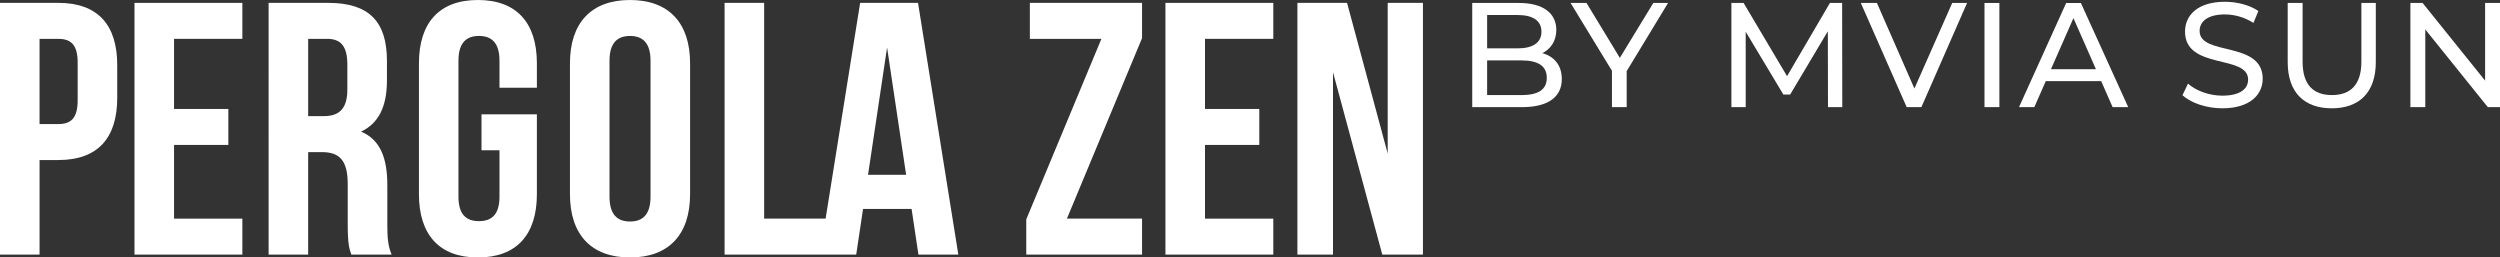 <?xml version="1.0" encoding="UTF-8"?> <svg xmlns="http://www.w3.org/2000/svg" id="Vrstva_2" data-name="Vrstva 2" viewBox="0 0 800.77 82.47"><rect x="0" y="0" width="800.77" height="82.47" fill="#333333" stroke="none"/><defs><style> .cls-1 { fill: #fff; } </style></defs><g id="Vrstva_1-2" data-name="Vrstva 1"><g><g><path class="cls-1" d="M37.55,20.85v10.48c0,12.9-6.22,19.93-18.89,19.93h-5.99v30.29H0V.92h18.66c12.67,0,18.89,7.03,18.89,19.93ZM12.67,12.44v27.3h5.99c4.03,0,6.22-1.84,6.22-7.6v-12.09c0-5.76-2.19-7.6-6.22-7.6h-5.99Z"></path><path class="cls-1" d="M55.75,34.9h17.39v11.52h-17.39v23.61h21.88v11.52h-34.55V.92h34.55v11.52h-21.88v22.46Z"></path><path class="cls-1" d="M112.53,81.55c-.69-2.07-1.15-3.34-1.15-9.91v-12.67c0-7.49-2.53-10.25-8.29-10.25h-4.38v32.83h-12.67V.92h19.12c13.13,0,18.78,6.1,18.78,18.54v6.34c0,8.29-2.65,13.71-8.29,16.36,6.33,2.65,8.41,8.75,8.41,17.16v12.44c0,3.92.12,6.8,1.38,9.79h-12.9ZM98.71,12.44v24.76h4.95c4.72,0,7.6-2.07,7.6-8.52v-7.95c0-5.76-1.96-8.29-6.45-8.29h-6.1Z"></path><path class="cls-1" d="M154.23,36.63h17.74v25.57c0,12.9-6.45,20.27-18.89,20.27s-18.89-7.37-18.89-20.27V20.27c0-12.9,6.45-20.27,18.89-20.27s18.89,7.37,18.89,20.27v7.83h-11.98v-8.64c0-5.76-2.53-7.95-6.57-7.95s-6.57,2.19-6.57,7.95v43.54c0,5.76,2.53,7.83,6.57,7.83s6.57-2.07,6.57-7.83v-14.86h-5.76v-11.52Z"></path><path class="cls-1" d="M182.56,20.27c0-12.9,6.8-20.27,19.24-20.27s19.24,7.37,19.24,20.27v41.93c0,12.9-6.8,20.27-19.24,20.27s-19.24-7.37-19.24-20.27V20.27ZM195.23,63c0,5.76,2.53,7.95,6.57,7.95s6.57-2.19,6.57-7.95V19.47c0-5.76-2.53-7.95-6.57-7.95s-6.57,2.19-6.57,7.95v43.54Z"></path><path class="cls-1" d="M294.05.92h-18.54l-11.06,69.11h-19.69V.92h-12.67v80.63h42.16l2.19-14.63h15.55l2.19,14.63h12.78L294.05.92ZM278.04,55.98l6.1-40.77,6.1,40.77h-12.21Z"></path><path class="cls-1" d="M365.81.92v11.29l-24.07,57.82h24.07v11.52h-37.09v-11.29l24.07-57.82h-22.92V.92h35.94Z"></path><path class="cls-1" d="M385.97,34.9h17.39v11.52h-17.39v23.61h21.88v11.52h-34.55V.92h34.55v11.52h-21.88v22.46Z"></path><path class="cls-1" d="M426.97,23.15v58.4h-11.4V.92h15.9l13.02,48.26V.92h11.29v80.63h-13.02l-15.78-58.4Z"></path></g><g><path class="cls-1" d="M500.26,25.31c0,5.72-4.34,9.01-12.77,9.01h-15.92V.95h14.97c7.67,0,11.96,3.24,11.96,8.63,0,3.62-1.86,6.15-4.48,7.44,3.77,1.05,6.24,3.86,6.24,8.29ZM476.34,4.81v10.68h9.77c4.86,0,7.63-1.81,7.63-5.34s-2.76-5.34-7.63-5.34h-9.77ZM495.45,24.93c0-3.86-2.86-5.58-8.15-5.58h-10.96v11.11h10.96c5.29,0,8.15-1.67,8.15-5.53Z"></path><path class="cls-1" d="M521.04,22.78v11.53h-4.72v-11.63l-13.25-21.73h5.1l10.68,17.59,10.72-17.59h4.72l-13.25,21.83Z"></path><path class="cls-1" d="M585.52,34.32l-.05-24.31-12.06,20.26h-2.19l-12.06-20.11v24.16h-4.58V.95h3.91l13.92,23.45,13.73-23.45h3.91l.05,33.36h-4.58Z"></path><path class="cls-1" d="M630.07.95l-14.63,33.36h-4.72l-14.68-33.36h5.15l12.01,27.4,12.11-27.4h4.77Z"></path><path class="cls-1" d="M635.65.95h4.77v33.36h-4.77V.95Z"></path><path class="cls-1" d="M673.01,25.98h-17.73l-3.67,8.34h-4.91l15.11-33.36h4.72l15.16,33.36h-5l-3.67-8.34ZM671.34,22.16l-7.2-16.35-7.2,16.35h14.39Z"></path><path class="cls-1" d="M699.07,30.5l1.76-3.72c2.48,2.24,6.72,3.86,11.01,3.86,5.77,0,8.25-2.24,8.25-5.15,0-8.15-20.21-3-20.21-15.39,0-5.15,4-9.53,12.77-9.53,3.91,0,7.96,1.05,10.72,2.96l-1.57,3.81c-2.91-1.86-6.2-2.72-9.15-2.72-5.67,0-8.1,2.38-8.1,5.29,0,8.15,20.21,3.05,20.21,15.3,0,5.1-4.1,9.48-12.92,9.48-5.1,0-10.1-1.72-12.77-4.19Z"></path><path class="cls-1" d="M732.77,19.92V.95h4.77v18.78c0,7.39,3.38,10.72,9.39,10.72s9.44-3.34,9.44-10.72V.95h4.62v18.97c0,9.67-5.29,14.77-14.11,14.77s-14.11-5.1-14.11-14.77Z"></path><path class="cls-1" d="M800.77.95v33.36h-3.91l-20.02-24.88v24.88h-4.77V.95h3.91l20.02,24.88V.95h4.77Z"></path></g></g></g></svg> 